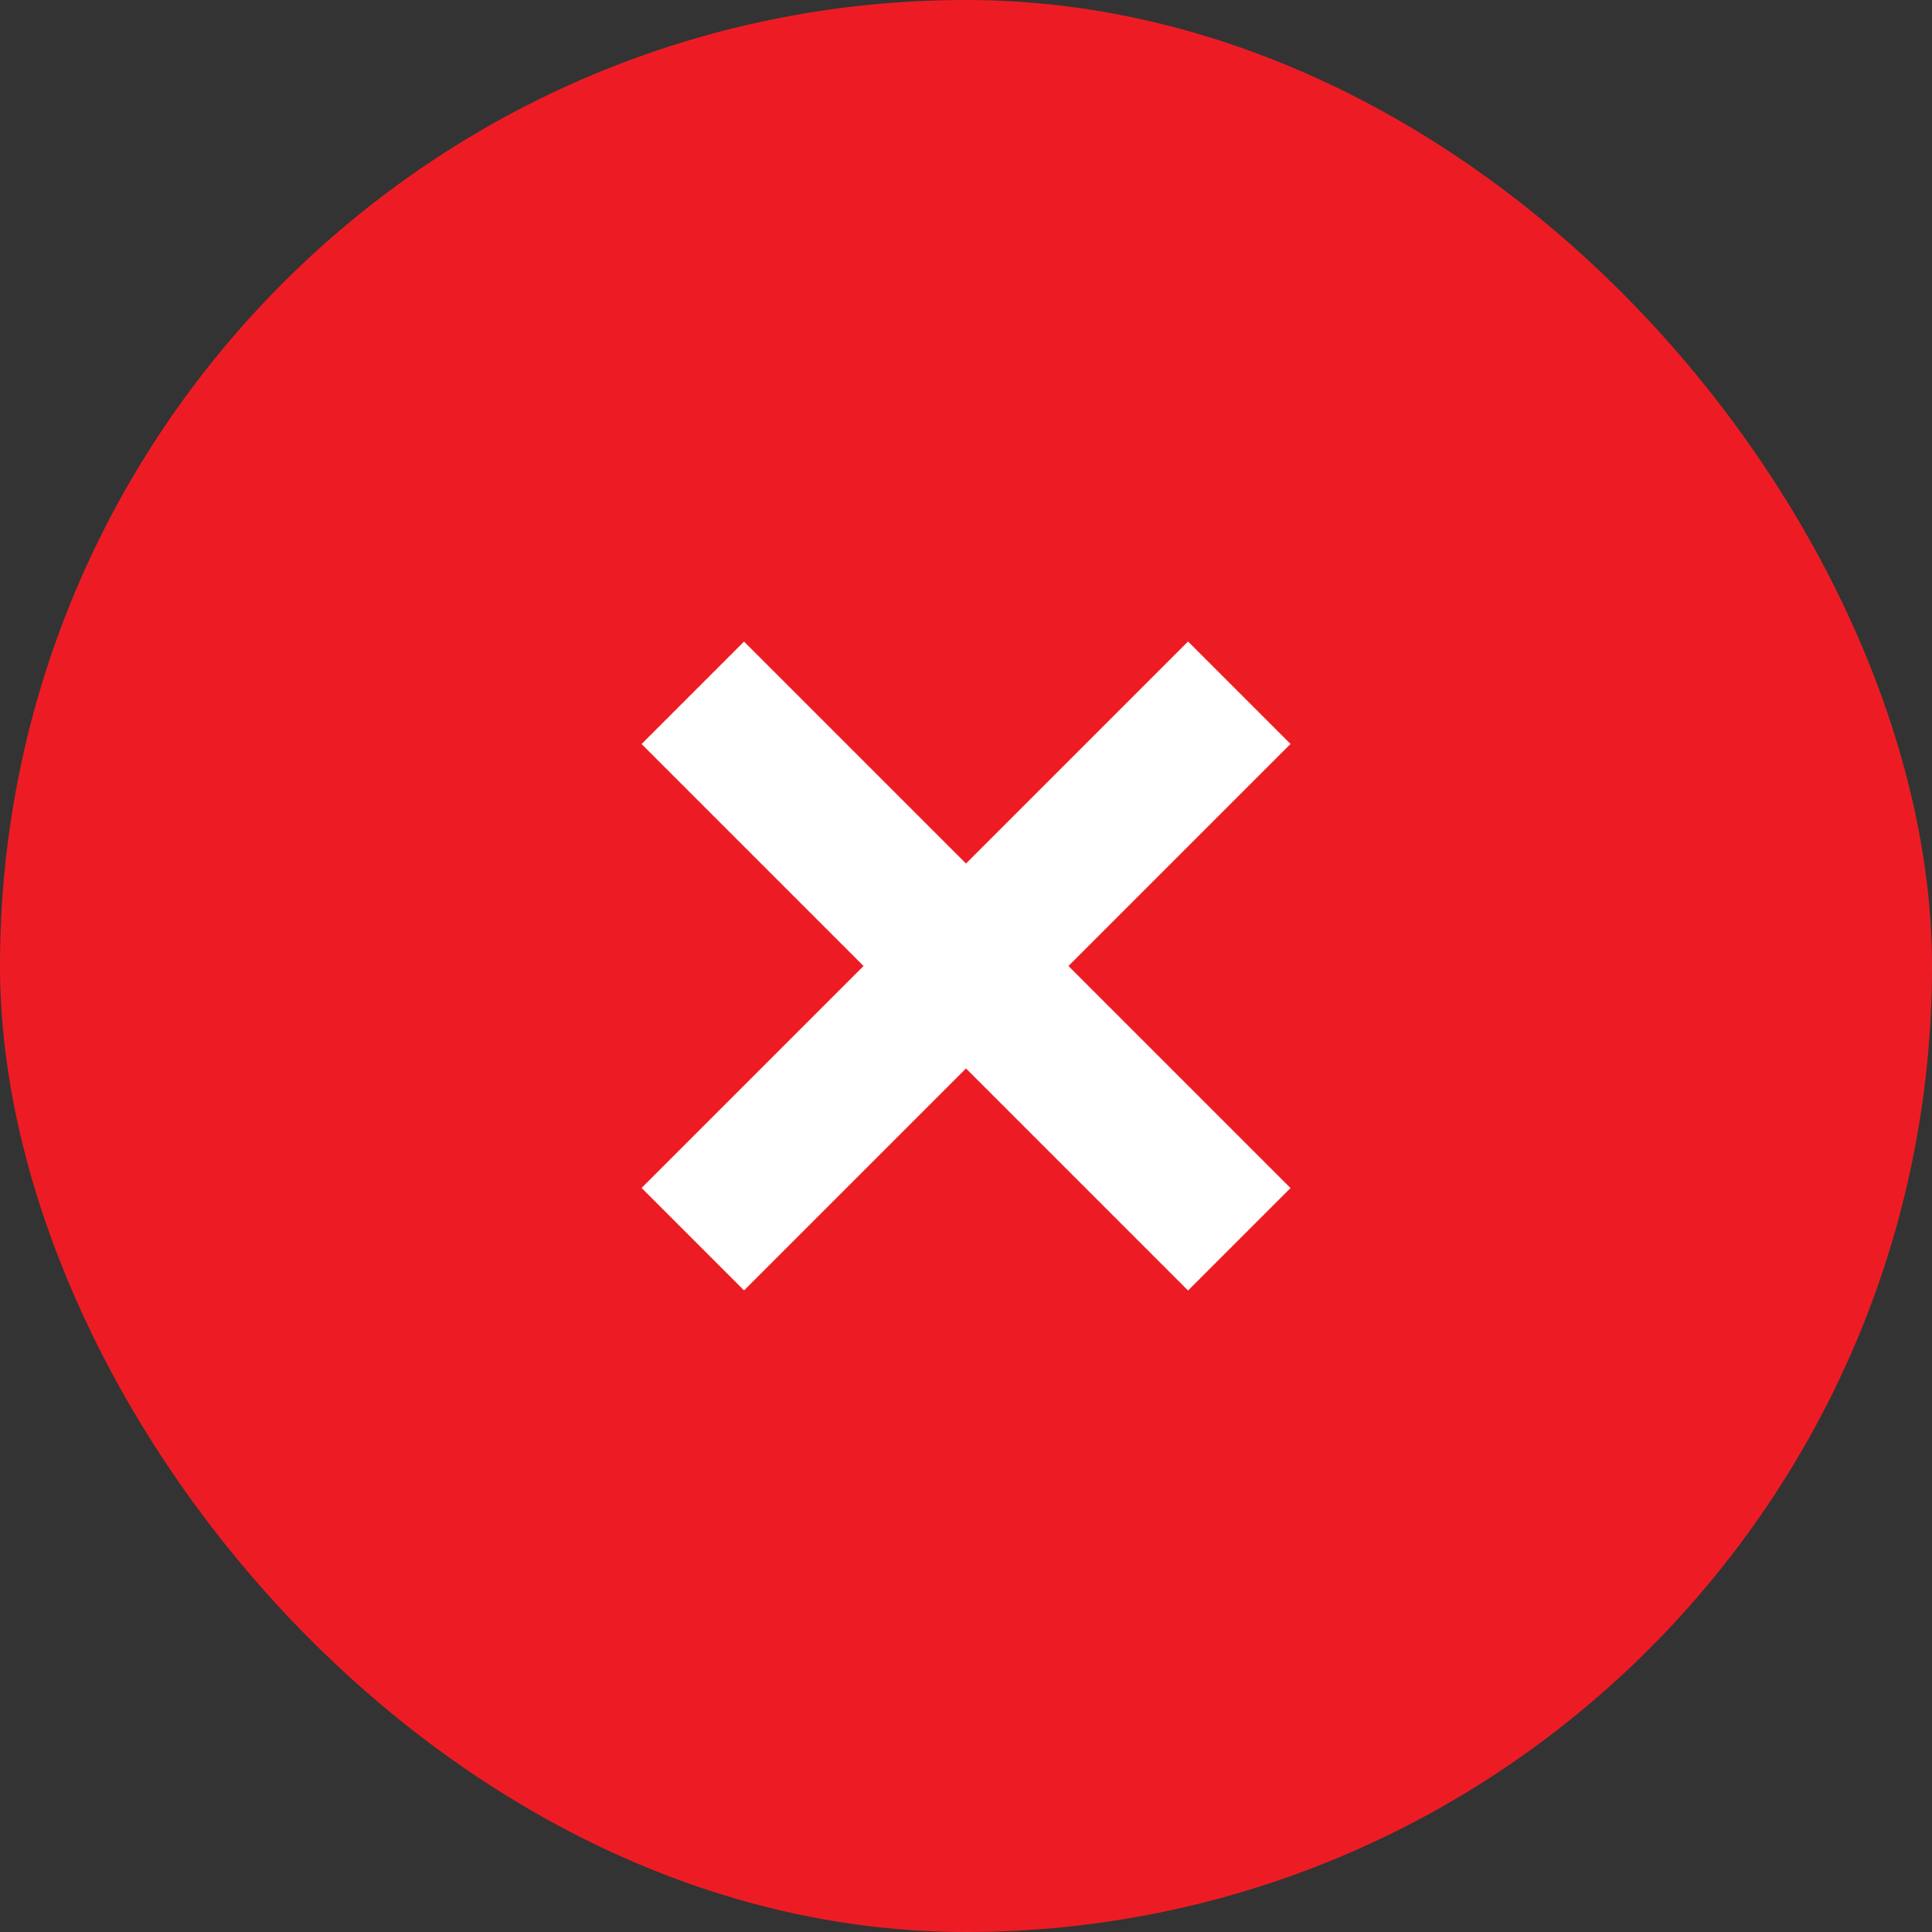 <svg width="20" height="20" viewBox="0 0 20 20" fill="none" xmlns="http://www.w3.org/2000/svg">
<rect x="0" y="0" width="20" height="20" fill="#333333" stroke="none"/>
<rect width="20" height="20" rx="10" fill="#ED1C24"/>
<path d="M7.172 7.172L12.829 12.829" stroke="white" stroke-width="1.5" stroke-linejoin="round"/>
<path d="M7.172 12.828L12.829 7.171" stroke="white" stroke-width="1.5" stroke-linejoin="round"/>
</svg>
